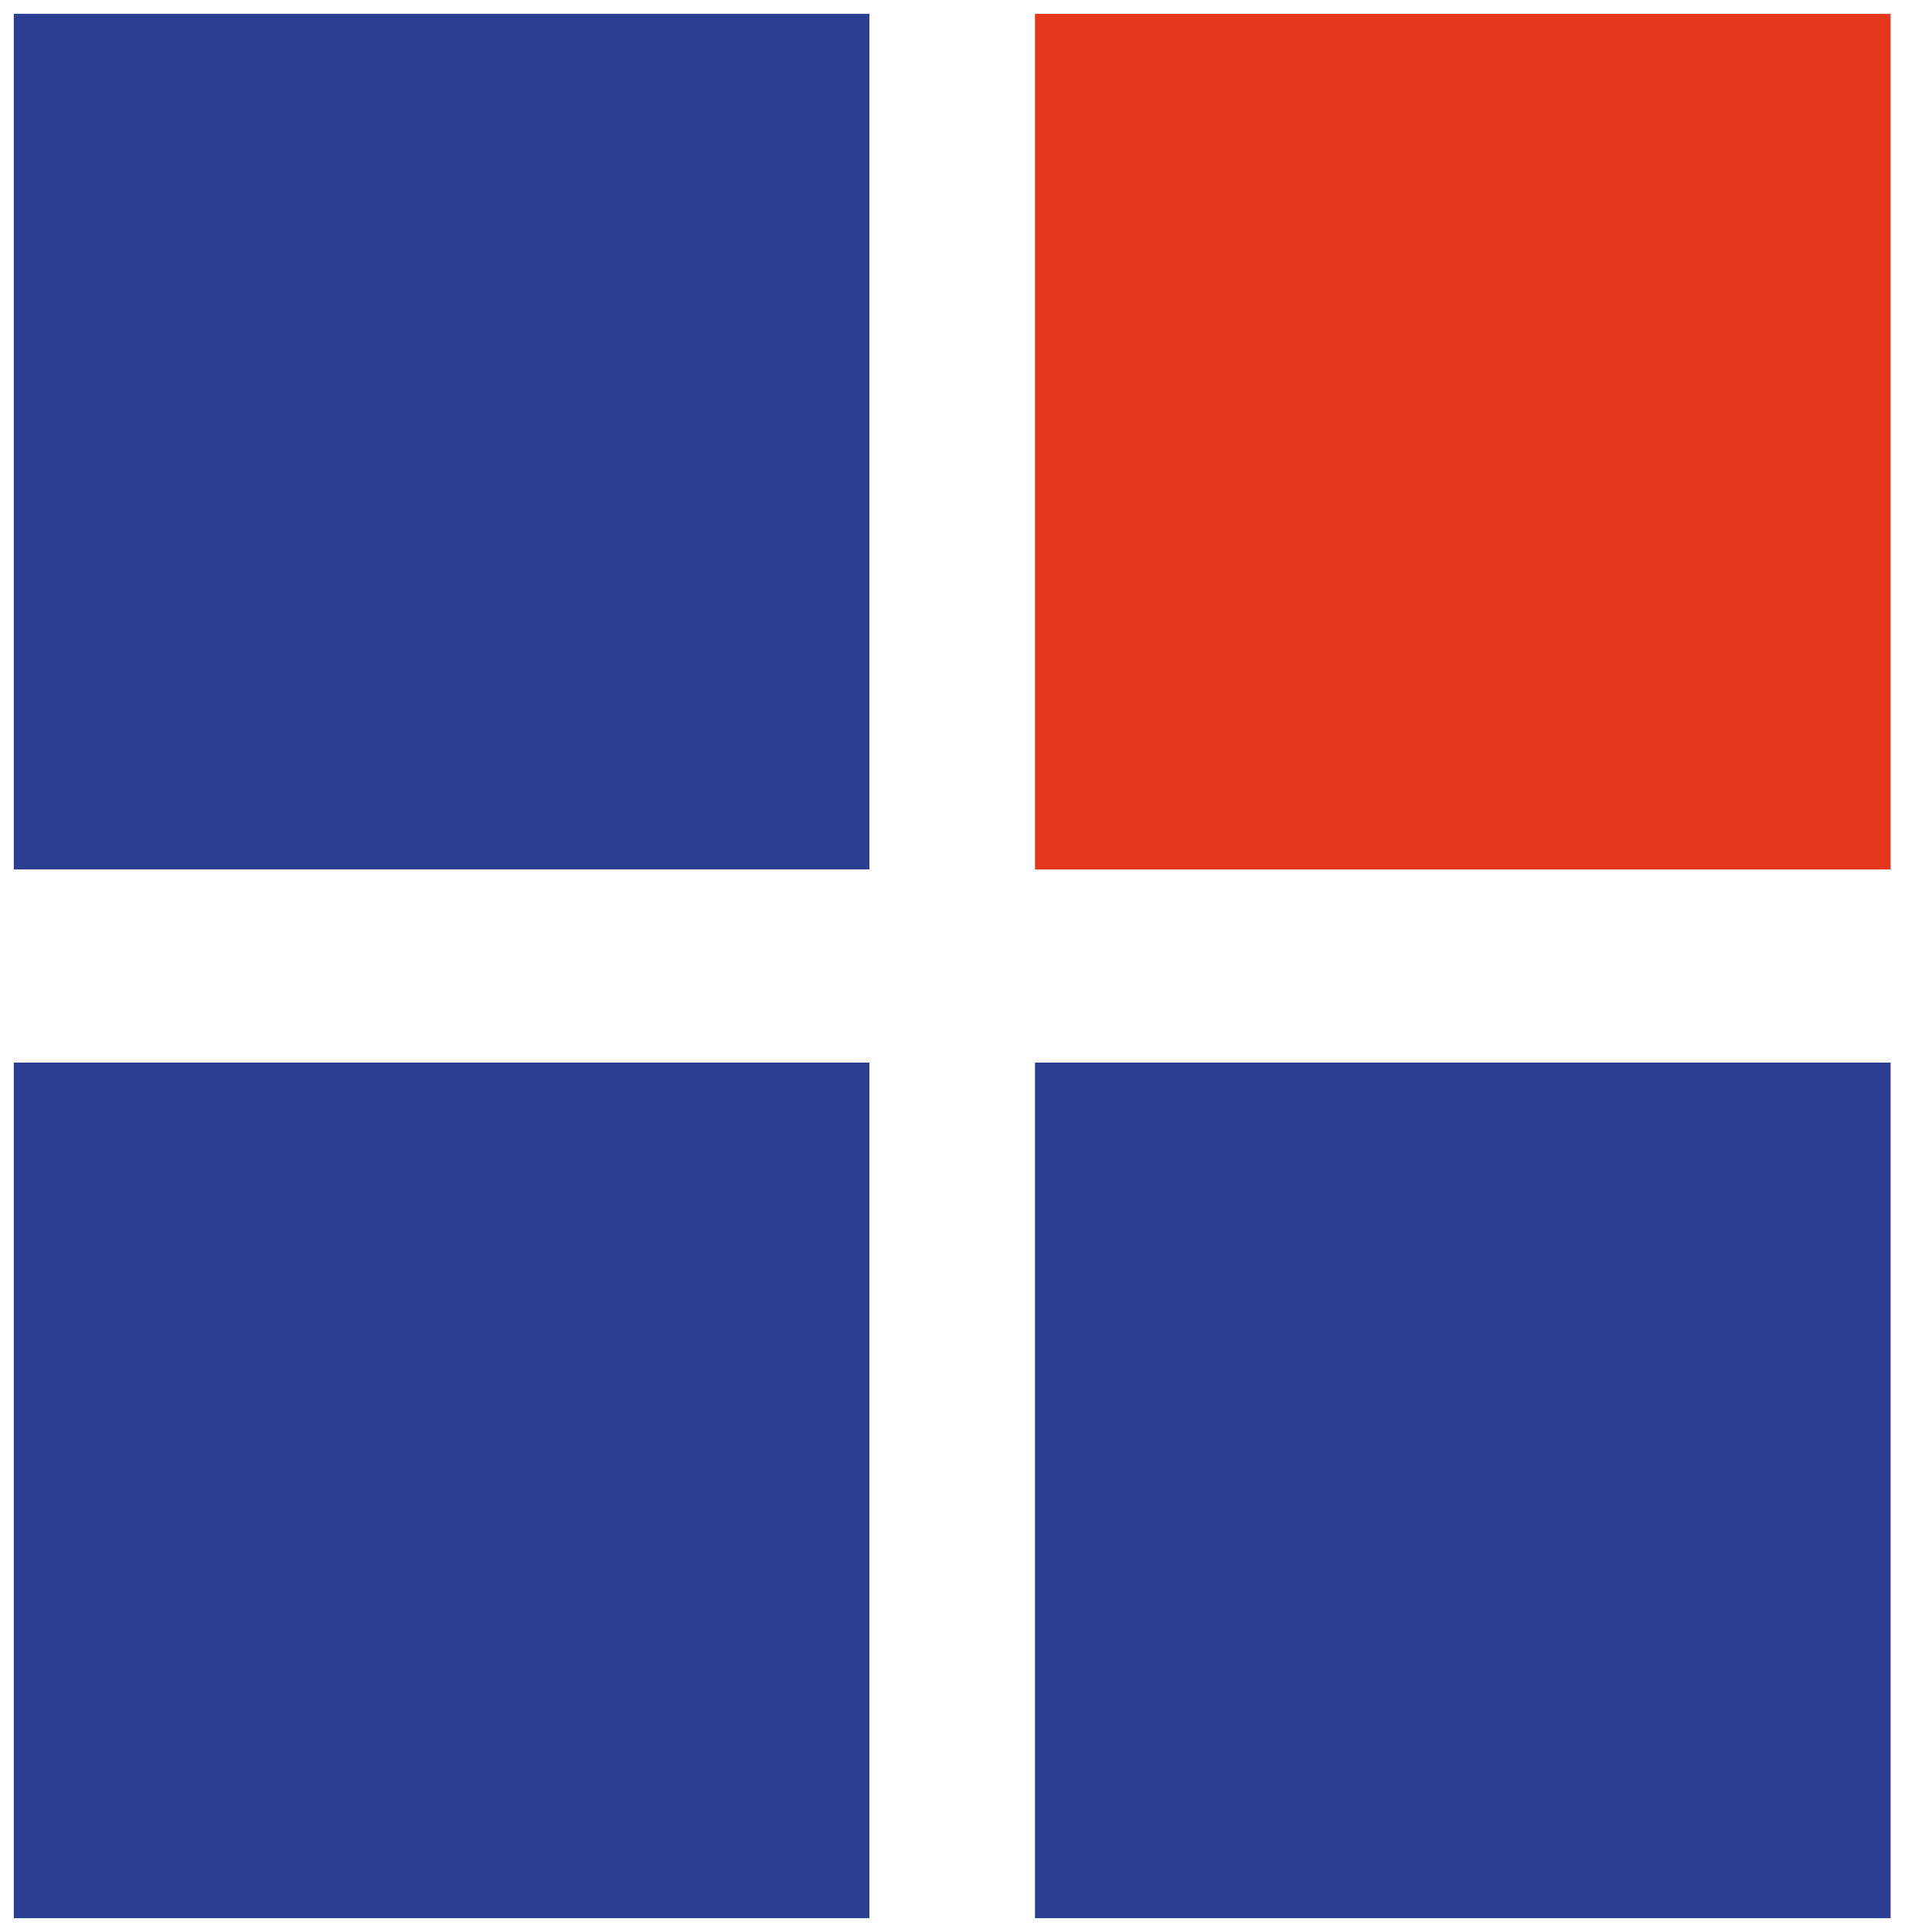 <?xml version="1.0" encoding="UTF-8" standalone="no"?>
<svg
   version="1.1"
   width="70px"
   height="70px"
   viewBox="-0.5 -0.5 70 70"
   id="svg14"
   sodipodi:docname="Logo_Perfo.svg"
   inkscape:version="1.1.1 (3bf5ae0d25, 2021-09-20, custom)"
   xmlns:inkscape="http://www.inkscape.org/namespaces/inkscape"
   xmlns:sodipodi="http://sodipodi.sourceforge.net/DTD/sodipodi-0.dtd"
   xmlns="http://www.w3.org/2000/svg"
   xmlns:svg="http://www.w3.org/2000/svg">
  <sodipodi:namedview
     id="namedview16"
     pagecolor="#ffffff"
     bordercolor="#666666"
     borderopacity="1.0"
     inkscape:pageshadow="2"
     inkscape:pageopacity="0.0"
     inkscape:pagecheckerboard="0"
     showgrid="false"
     inkscape:zoom="12.271429"
     inkscape:cx="35"
     inkscape:cy="35"
     inkscape:window-width="1920"
     inkscape:window-height="1020"
     inkscape:window-x="0"
     inkscape:window-y="32"
     inkscape:window-maximized="1"
     inkscape:current-layer="g12" />
  <defs
     id="defs2" />
  <g
     id="g12">
    <rect
       x="0"
       y="0"
       width="31"
       height="31"
       fill="#333163"
       stroke="none"
       pointer-events="all"
       id="rect4"
       style="fill:#2c3e92;fill-opacity:1" />
    <rect
       x="0"
       y="38"
       width="31"
       height="31"
       fill="#333163"
       stroke="none"
       pointer-events="all"
       id="rect6"
       style="fill:#2c3e92;fill-opacity:1" />
    <rect
       x="37"
       y="38"
       width="31"
       height="31"
       fill="#333163"
       stroke="none"
       pointer-events="all"
       id="rect8"
       style="fill:#2c3e92;fill-opacity:1" />
    <rect
       x="37"
       y="0"
       width="31"
       height="31"
       fill="#f92f00"
       stroke="none"
       pointer-events="all"
       id="rect10"
       style="fill:#e6371c;fill-opacity:1" />
  </g>
</svg>
